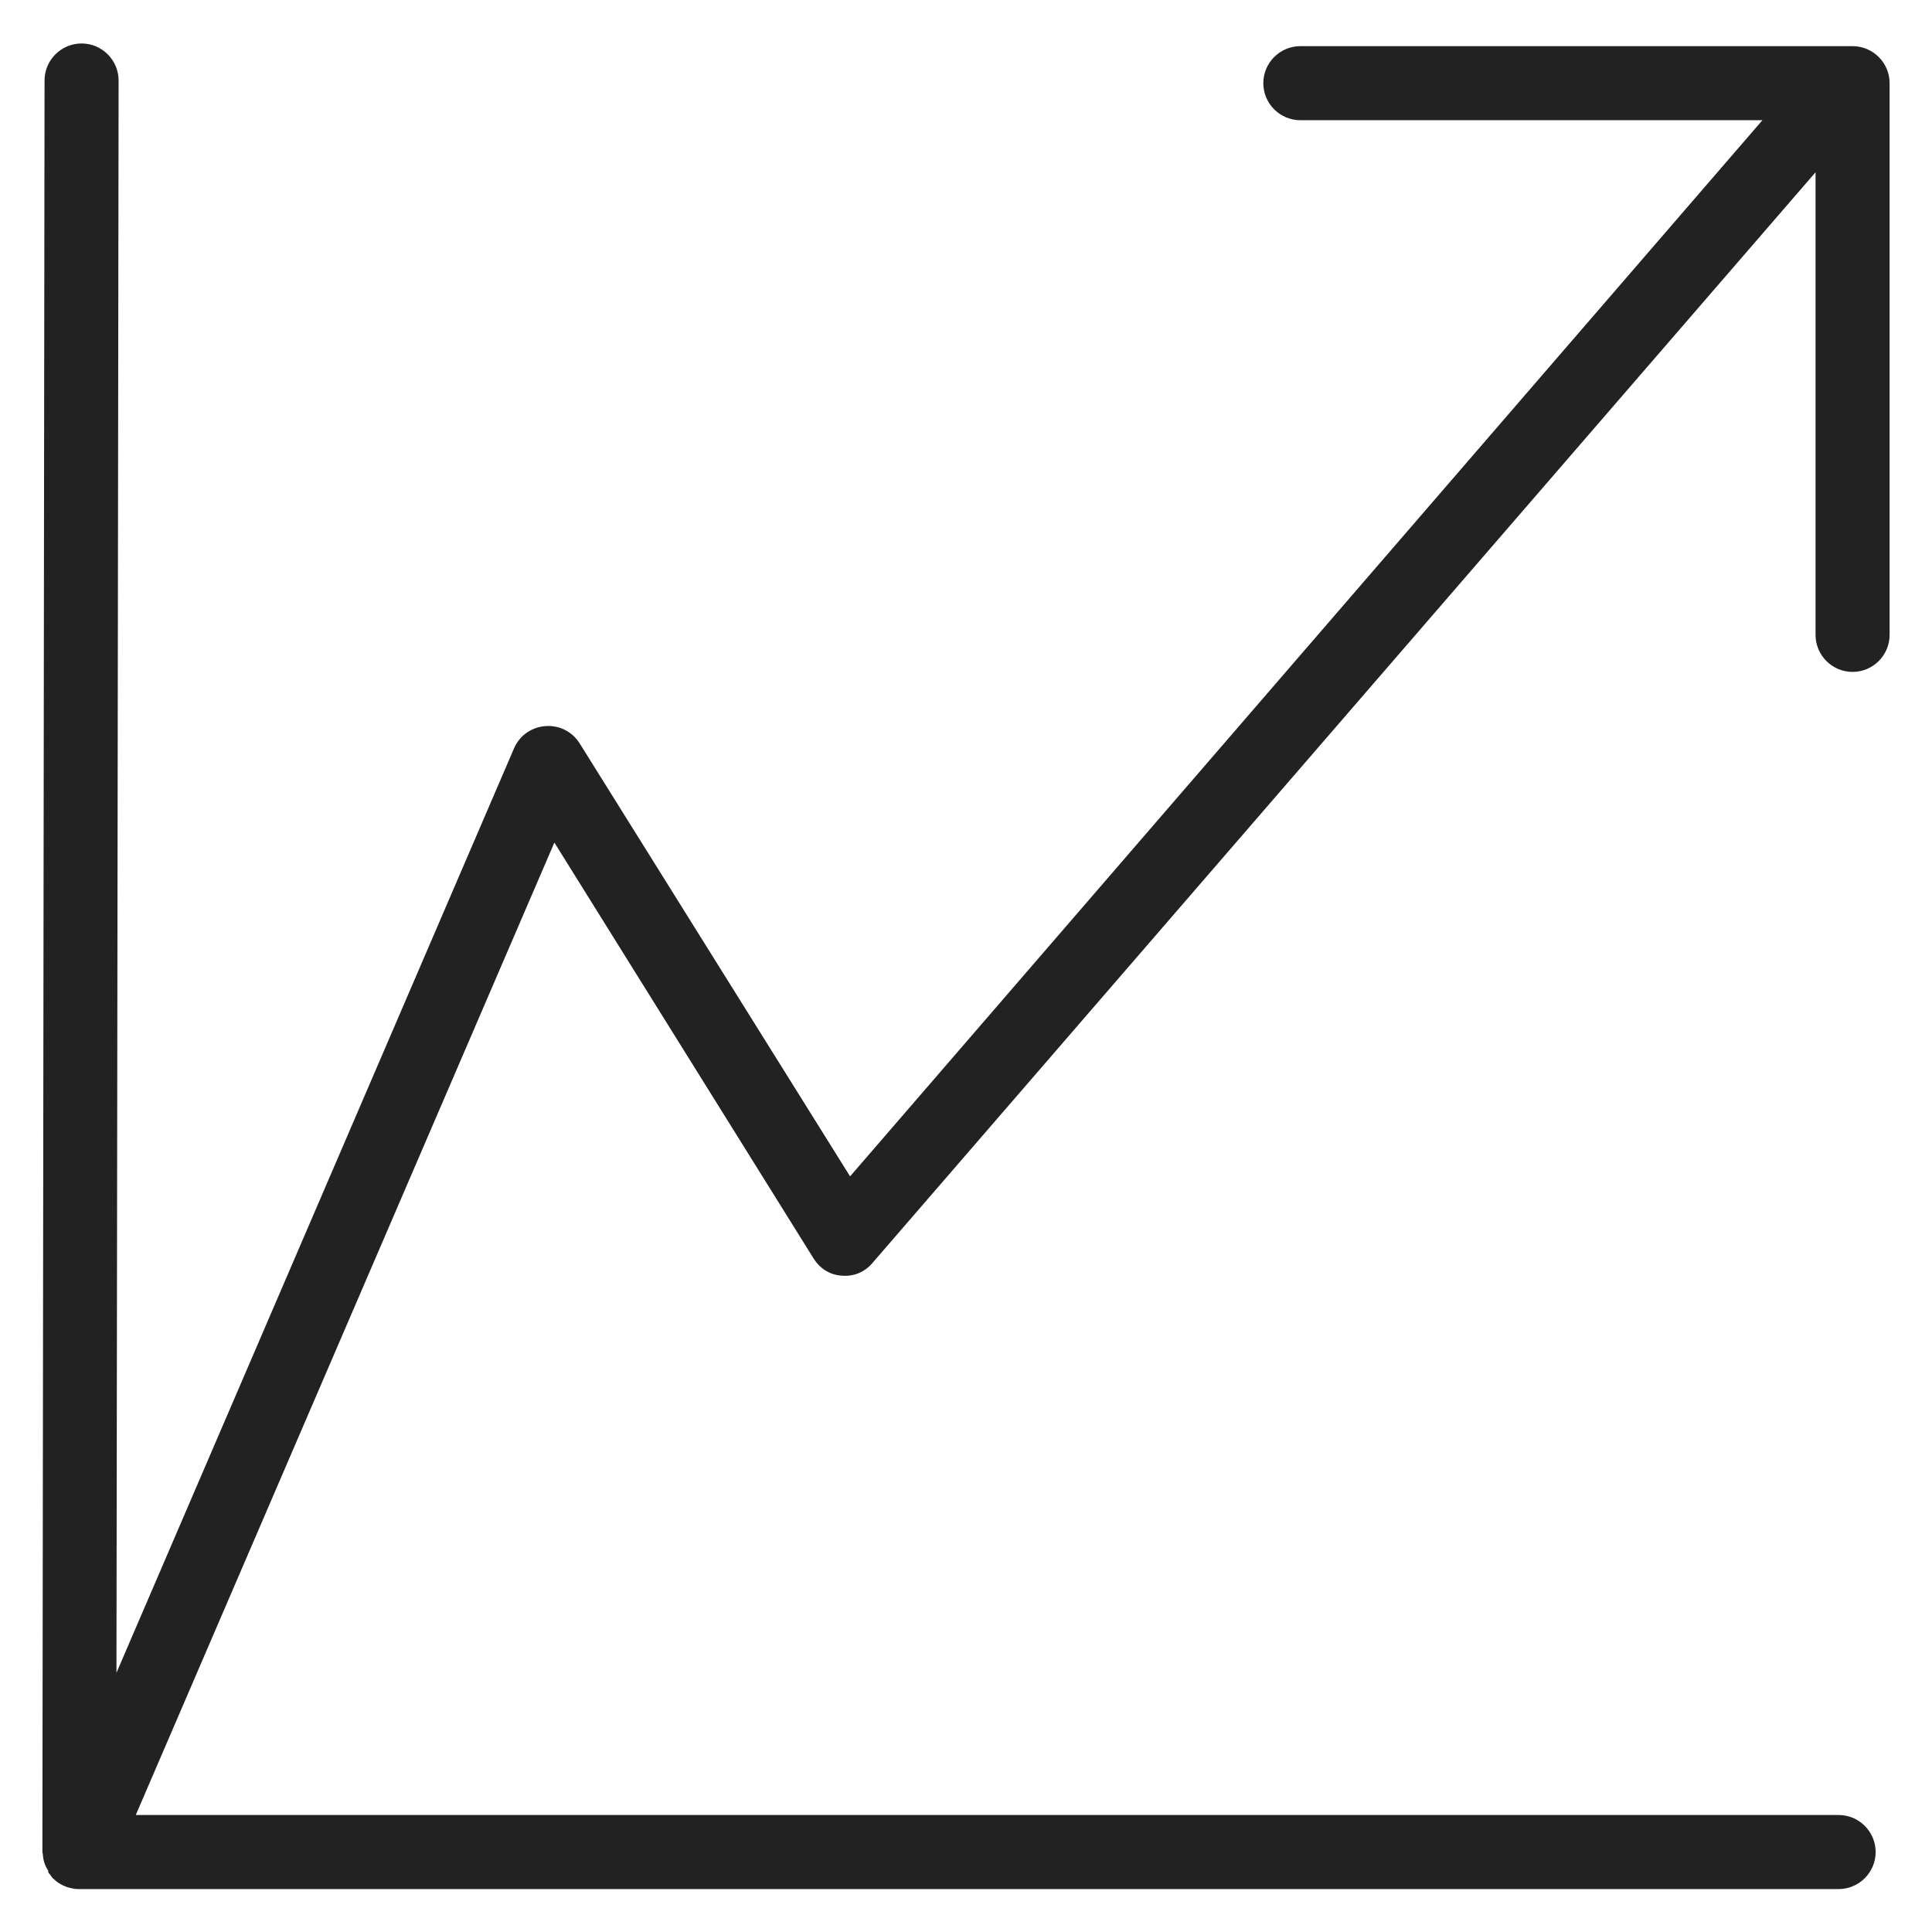 <svg width="36" height="36" viewBox="0 0 36 36" fill="none" xmlns="http://www.w3.org/2000/svg">
<g id="stock_M 1">
<path id="Vector" d="M34.52 0.86H24.23C23.85 0.86 23.54 1.17 23.54 1.55C23.54 1.93 23.85 2.24 24.23 2.24H32.84L15.84 21.92L10.8 13.85C10.66 13.63 10.42 13.51 10.16 13.53C9.9 13.55 9.68 13.71 9.58 13.94L2.17 31.17L2.21 1.5C2.21 1.12 1.9 0.81 1.52 0.81C1.14 0.81 0.83 1.12 0.83 1.5L0.79 34.5C0.79 34.5 0.79 34.54 0.8 34.55C0.8 34.55 0.8 34.57 0.8 34.58C0.81 34.68 0.84 34.77 0.9 34.86C0.9 34.86 0.9 34.88 0.9 34.89C0.91 34.91 0.93 34.92 0.94 34.94C0.96 34.97 0.98 35 1.01 35.02C1.06 35.07 1.11 35.1 1.17 35.13C1.19 35.14 1.22 35.15 1.24 35.16C1.31 35.18 1.38 35.2 1.45 35.2H34.26C34.64 35.2 34.95 34.89 34.95 34.51C34.95 34.13 34.64 33.82 34.26 33.82H2.53L10.33 15.7L15.16 23.45C15.28 23.64 15.47 23.76 15.69 23.77C15.91 23.79 16.12 23.7 16.26 23.53L33.83 3.21V11.83C33.83 12.21 34.14 12.52 34.52 12.52C34.9 12.52 35.21 12.21 35.21 11.83V1.55C35.21 1.17 34.9 0.86 34.52 0.86V0.86Z" fill="#222222"/>
</g>
</svg>
